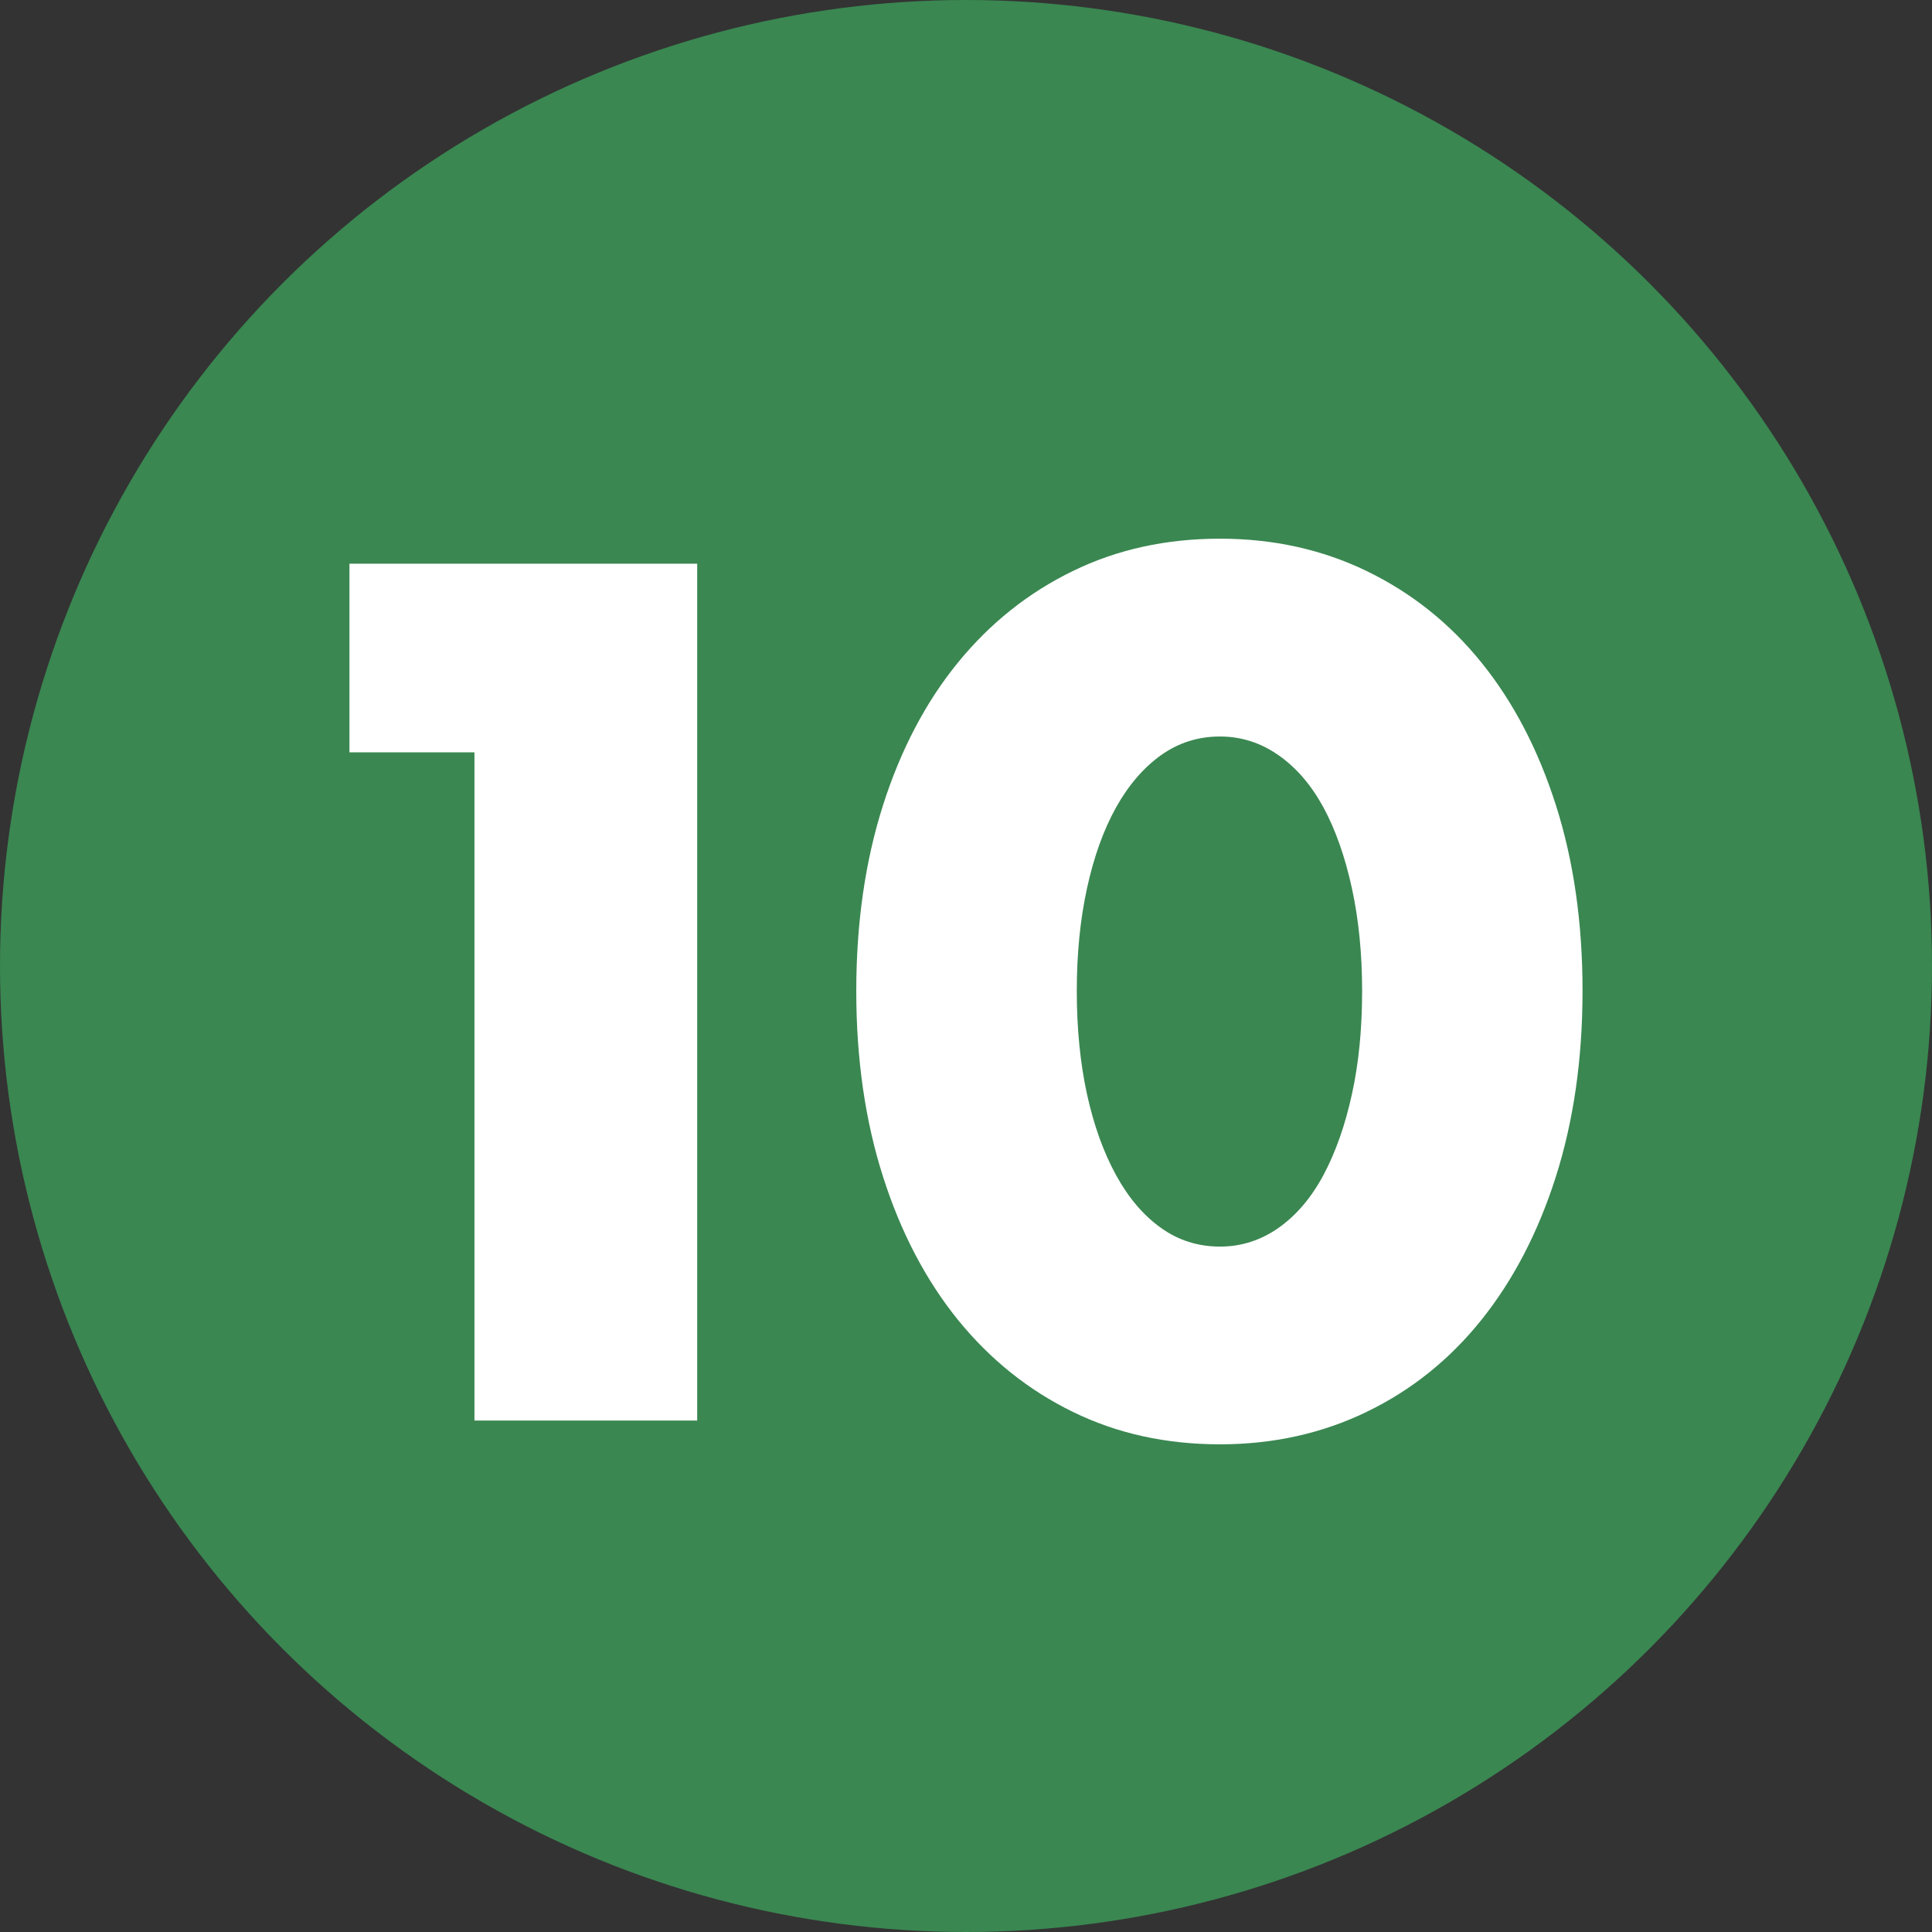 <?xml version="1.0" encoding="iso-8859-1"?>
<!-- Generator: Adobe Illustrator 29.3.1, SVG Export Plug-In . SVG Version: 9.03 Build 55982)  -->
<svg version="1.1" id="Layer_1" xmlns="http://www.w3.org/2000/svg" xmlns:xlink="http://www.w3.org/1999/xlink" x="0px" y="0px"
	 viewBox="0 0 20.002 20.002" enable-background="new 0 0 20.002 20.002" xml:space="preserve">
<rect x="0" y="0" width="20.002" height="20.002" fill="#333333" stroke="none"/>
<circle id="Ellipse_10" fill="#3A8751" cx="10.001" cy="10.001" r="10.001"/>
<g id="_10">
	<g enable-background="new    ">
		<path fill="#FFFFFF" d="M4.912,7.789H3.618V5.836h3.6v8.871H4.912L4.912,7.789L4.912,7.789z"/>
		<path fill="#FFFFFF" d="M8.865,10.26c0-0.706,0.093-1.347,0.277-1.924C9.326,7.76,9.585,7.267,9.918,6.859
			c0.333-0.408,0.73-0.724,1.189-0.947c0.459-0.224,0.966-0.335,1.524-0.335c0.549,0,1.055,0.111,1.518,0.335
			c0.462,0.224,0.859,0.539,1.188,0.947c0.33,0.408,0.587,0.9,0.771,1.476c0.184,0.577,0.276,1.218,0.276,1.924
			c0,0.705-0.093,1.347-0.276,1.923c-0.184,0.577-0.441,1.071-0.771,1.483c-0.329,0.411-0.726,0.729-1.188,0.952
			c-0.463,0.224-0.969,0.336-1.518,0.336c-0.557,0-1.065-0.111-1.524-0.336c-0.459-0.224-0.855-0.541-1.189-0.952
			c-0.333-0.412-0.592-0.906-0.776-1.483C8.958,11.607,8.865,10.965,8.865,10.26z M11.148,10.26c0,0.392,0.036,0.749,0.106,1.07
			c0.071,0.322,0.171,0.6,0.3,0.835c0.129,0.236,0.284,0.418,0.465,0.547c0.18,0.129,0.384,0.194,0.612,0.194
			c0.219,0,0.422-0.065,0.606-0.194c0.184-0.13,0.339-0.312,0.465-0.547c0.125-0.235,0.224-0.514,0.294-0.835
			c0.071-0.321,0.106-0.678,0.106-1.07c0-0.384-0.035-0.739-0.106-1.065c-0.071-0.325-0.169-0.604-0.294-0.835
			c-0.126-0.232-0.281-0.412-0.465-0.541c-0.184-0.129-0.387-0.194-0.606-0.194c-0.228,0-0.431,0.065-0.612,0.194
			c-0.18,0.129-0.336,0.31-0.465,0.541c-0.129,0.232-0.229,0.51-0.3,0.835C11.183,9.52,11.148,9.875,11.148,10.26z"/>
	</g>
</g>
</svg>

